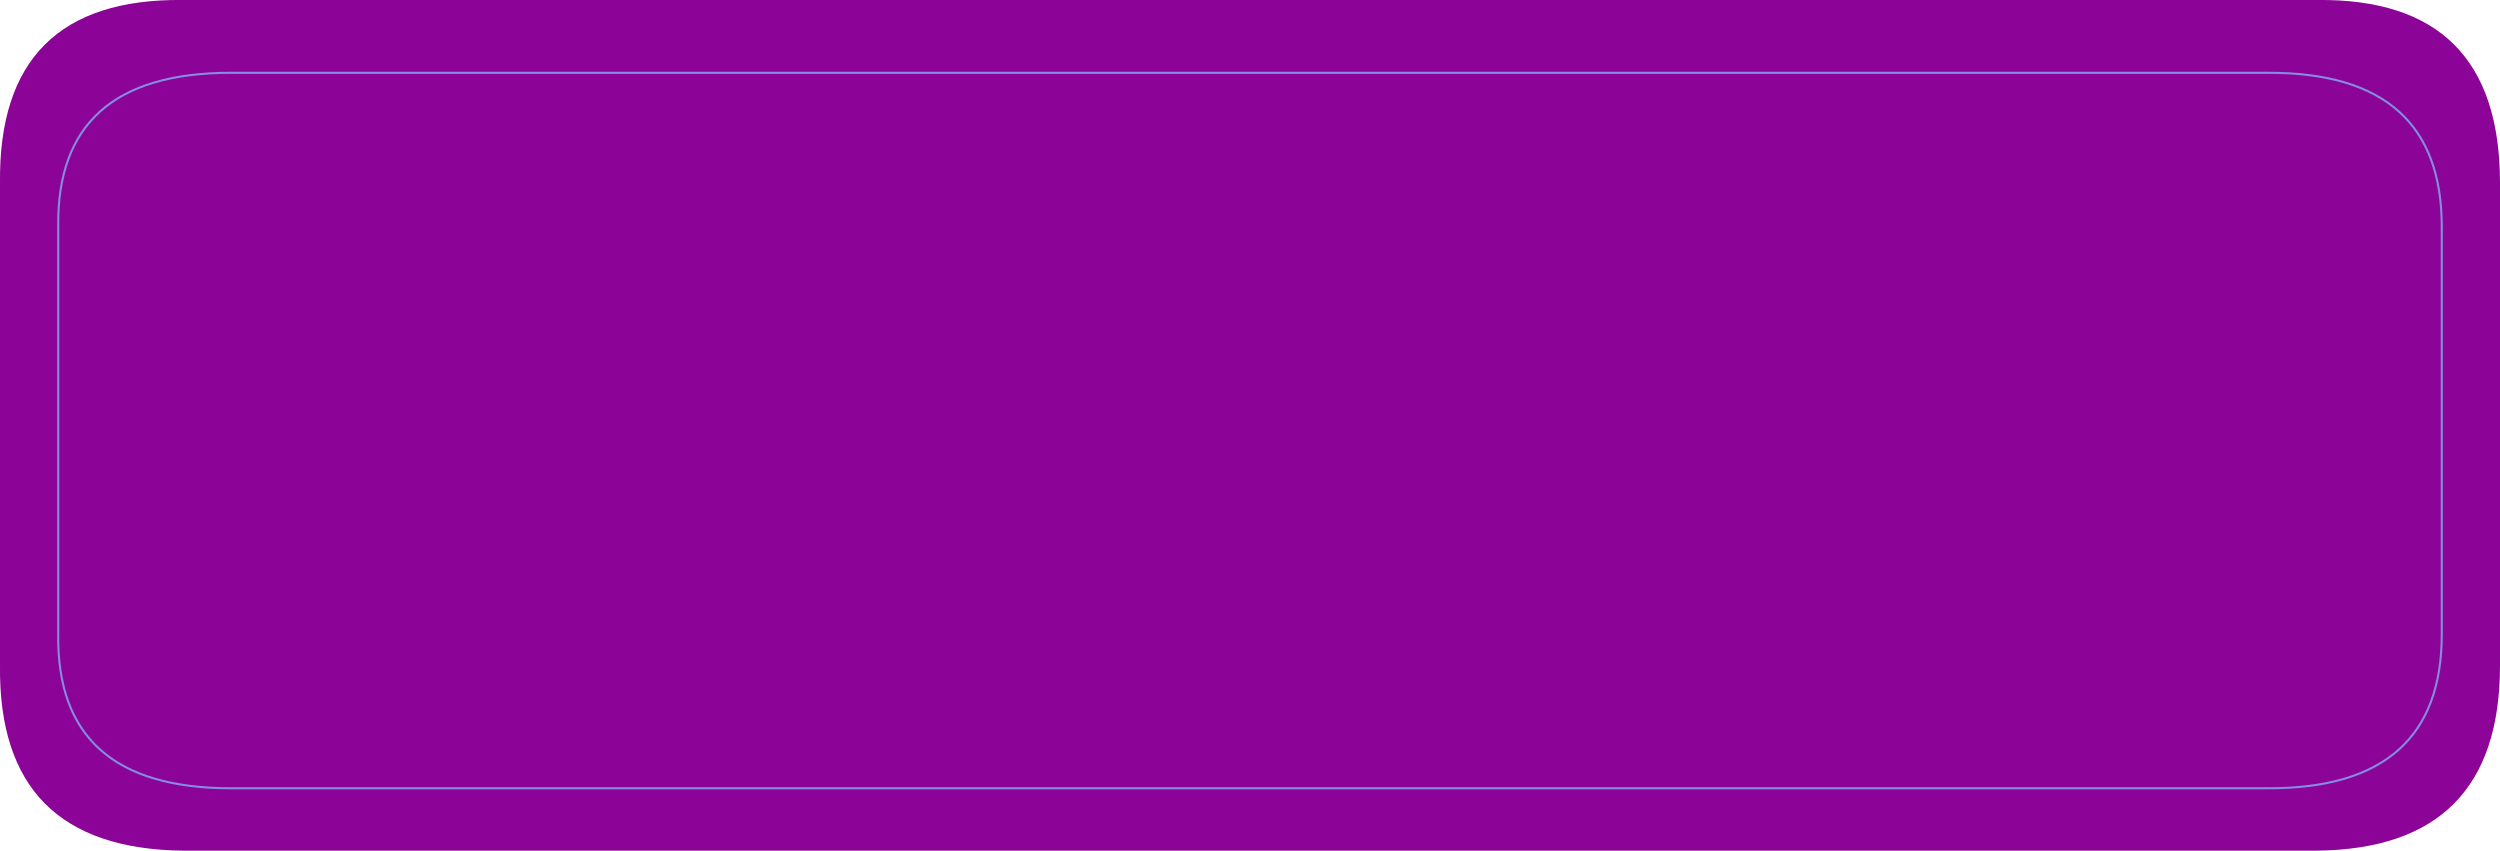<?xml version="1.0" encoding="UTF-8" standalone="no"?>
<svg xmlns:xlink="http://www.w3.org/1999/xlink" height="20.45px" width="60.1px" xmlns="http://www.w3.org/2000/svg">
  <g transform="matrix(1.0, 0.0, 0.0, 1.0, 0.0, 0.0)">
    <path d="M4.4 0.0 L55.7 0.0 Q60.1 -0.05 60.1 4.4 L60.1 16.0 Q60.1 20.4 55.7 20.45 L4.4 20.45 Q-0.05 20.4 0.0 16.0 L0.0 4.4 Q-0.05 -0.05 4.4 0.0 M54.55 1.75 Q58.7 1.75 58.7 5.45 L58.7 15.25 Q58.7 18.95 54.55 18.95 L5.55 18.95 Q1.35 18.95 1.4 15.25 L1.4 5.45 Q1.35 1.75 5.55 1.75 L54.55 1.75 5.55 1.75 Q1.35 1.75 1.4 5.45 L1.4 15.25 Q1.35 18.95 5.55 18.95 L54.55 18.95 Q58.7 18.95 58.7 15.25 L58.7 5.45 Q58.7 1.75 54.55 1.75" fill="#8c0398" fill-rule="evenodd" stroke="none"/>
    <path d="M54.55 1.75 L5.55 1.75 Q1.35 1.75 1.4 5.45 L1.4 15.25 Q1.35 18.95 5.55 18.95 L54.55 18.95 Q58.7 18.95 58.7 15.25 L58.7 5.45 Q58.7 1.75 54.55 1.75 Z" fill="none" stroke="#848de1" stroke-linecap="round" stroke-linejoin="round" stroke-width="0.05"/>
  </g>
</svg>
